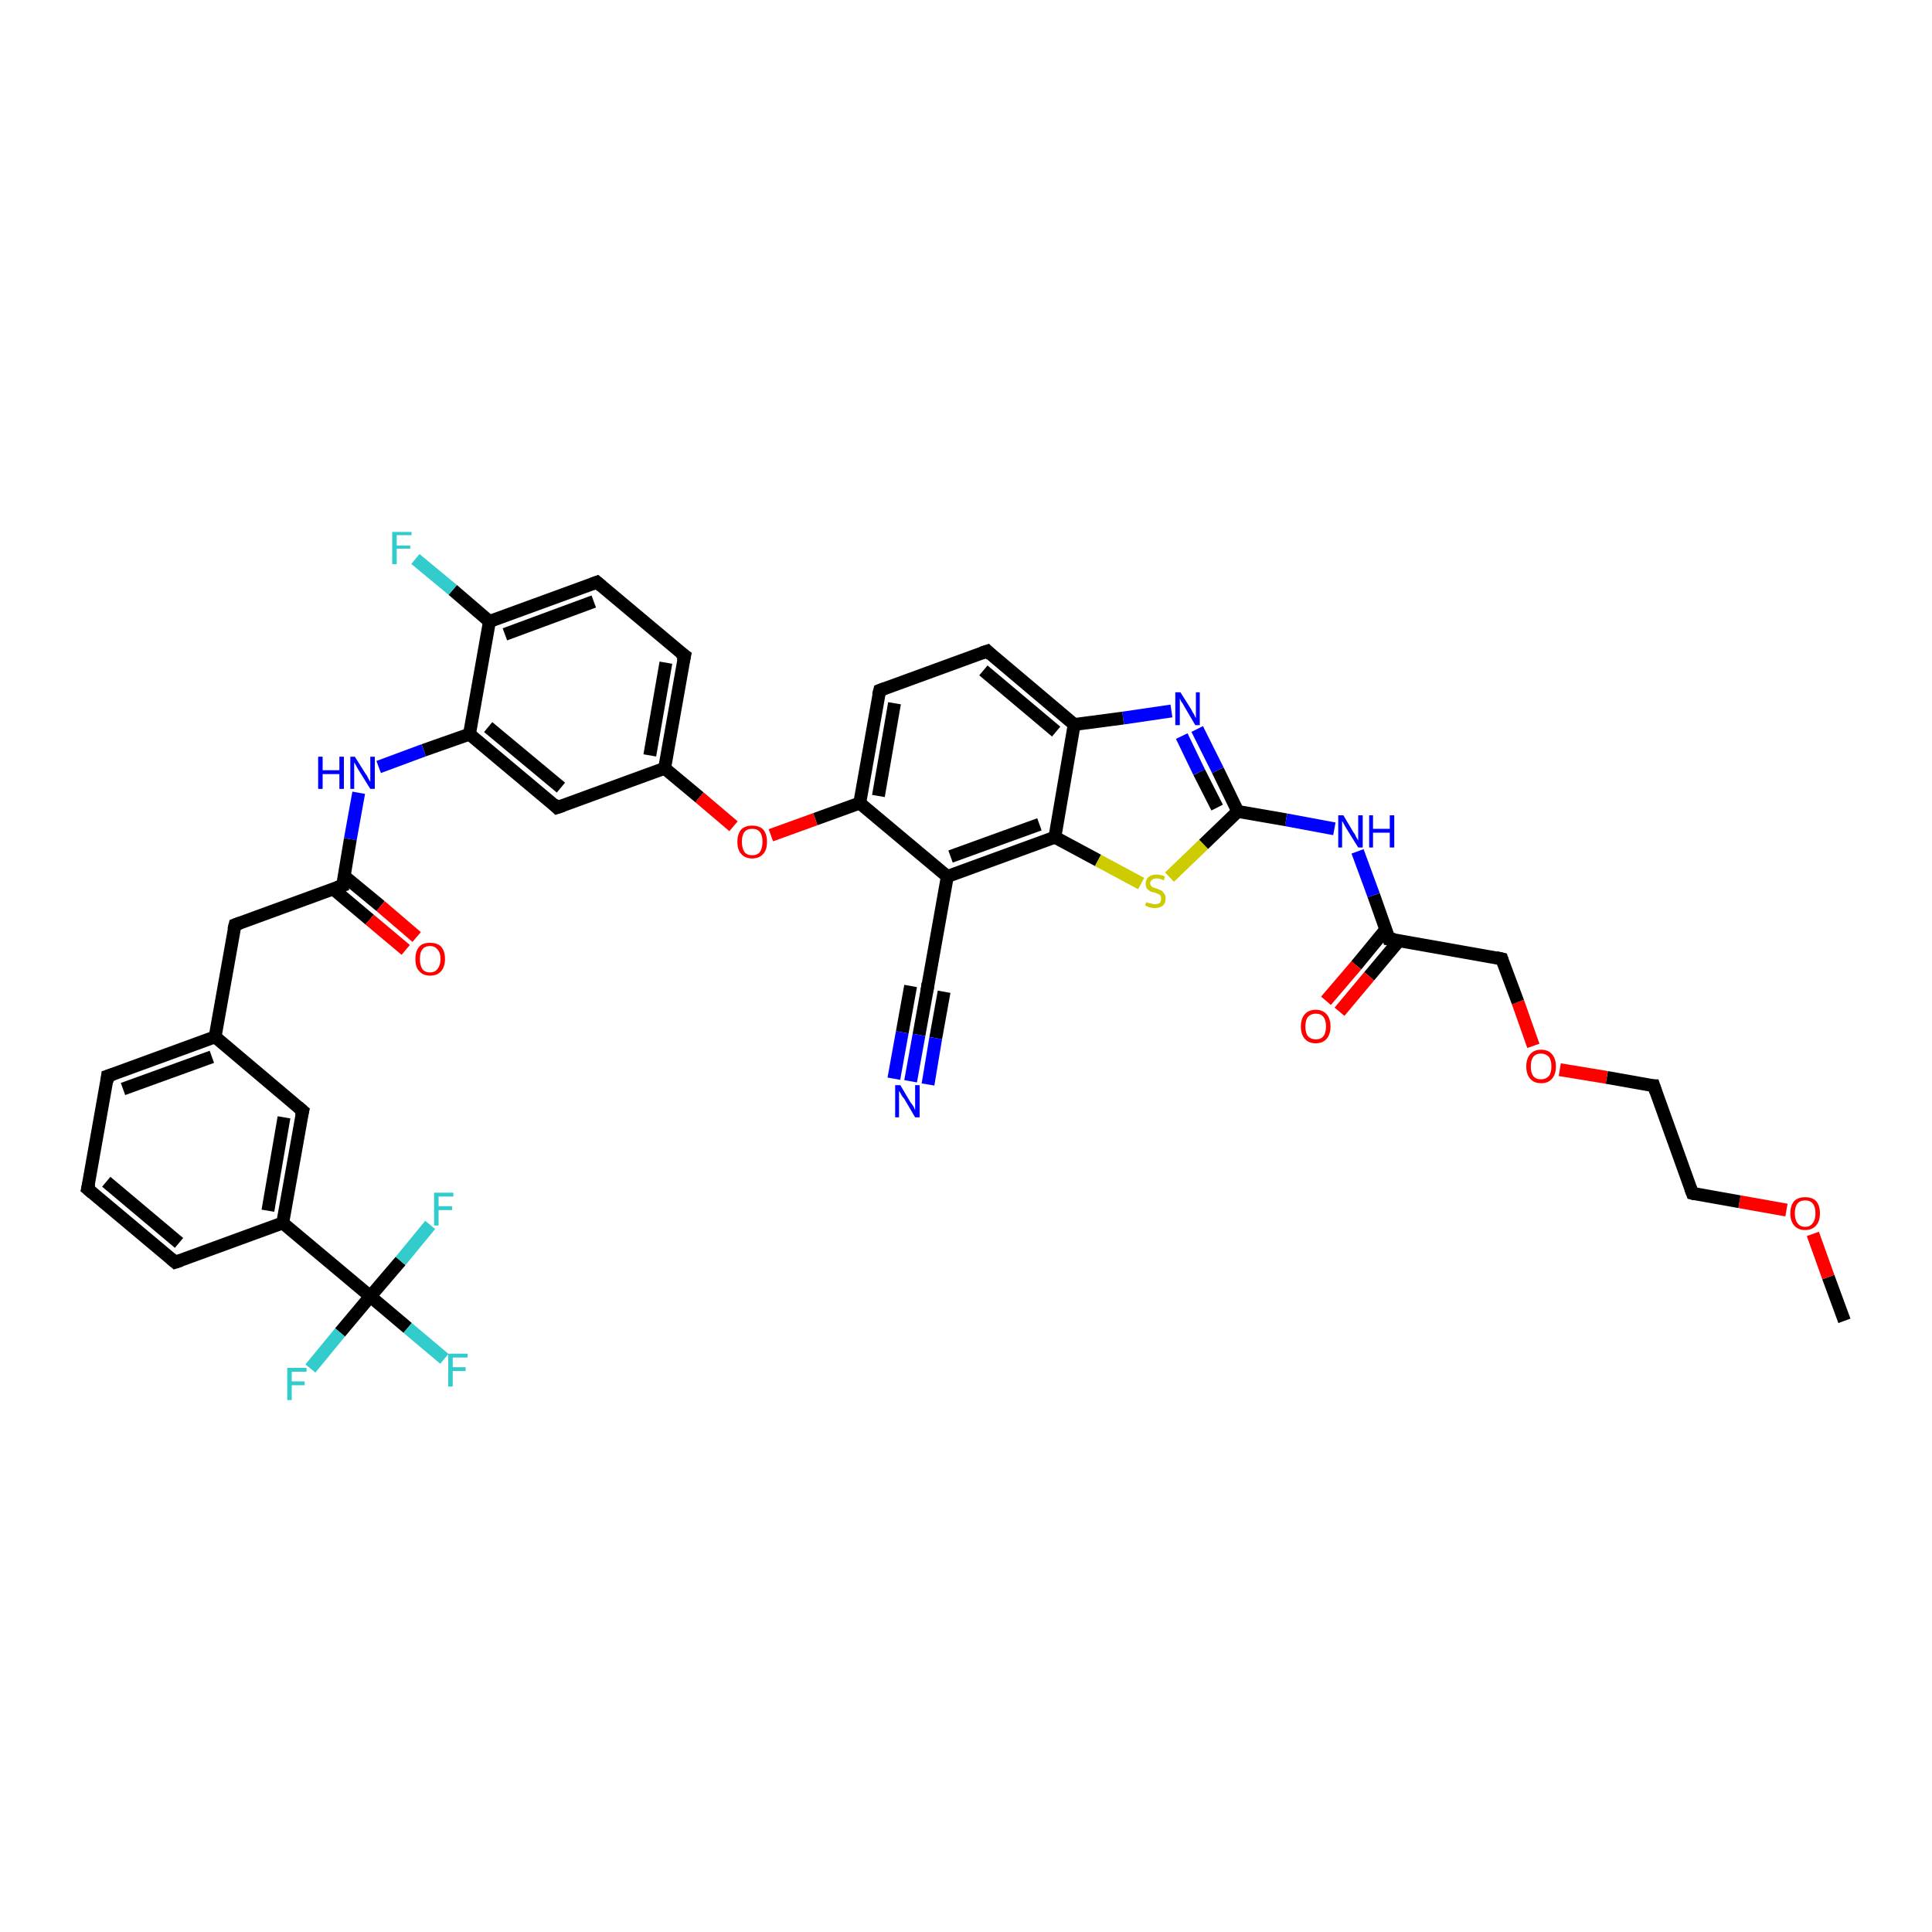 <?xml version='1.0' encoding='iso-8859-1'?>
<svg version='1.1' baseProfile='full'
              xmlns='http://www.w3.org/2000/svg'
                      xmlns:rdkit='http://www.rdkit.org/xml'
                      xmlns:xlink='http://www.w3.org/1999/xlink'
                  xml:space='preserve'
width='300px' height='300px' viewBox='0 0 300 300'>
<!-- END OF HEADER -->
<rect style='opacity:1.0;fill:#FFFFFF;stroke:none' width='300.0' height='300.0' x='0.0' y='0.0'> </rect>
<path class='bond-0 atom-0 atom-1' d='M 286.4,205.1 L 283.9,198.3' style='fill:none;fill-rule:evenodd;stroke:#000000;stroke-width:2.0px;stroke-linecap:butt;stroke-linejoin:miter;stroke-opacity:1' />
<path class='bond-0 atom-0 atom-1' d='M 283.9,198.3 L 281.5,191.6' style='fill:none;fill-rule:evenodd;stroke:#FF0000;stroke-width:2.0px;stroke-linecap:butt;stroke-linejoin:miter;stroke-opacity:1' />
<path class='bond-1 atom-1 atom-2' d='M 277.4,187.9 L 270.1,186.6' style='fill:none;fill-rule:evenodd;stroke:#FF0000;stroke-width:2.0px;stroke-linecap:butt;stroke-linejoin:miter;stroke-opacity:1' />
<path class='bond-1 atom-1 atom-2' d='M 270.1,186.6 L 262.8,185.3' style='fill:none;fill-rule:evenodd;stroke:#000000;stroke-width:2.0px;stroke-linecap:butt;stroke-linejoin:miter;stroke-opacity:1' />
<path class='bond-2 atom-2 atom-3' d='M 262.8,185.3 L 256.8,168.6' style='fill:none;fill-rule:evenodd;stroke:#000000;stroke-width:2.0px;stroke-linecap:butt;stroke-linejoin:miter;stroke-opacity:1' />
<path class='bond-3 atom-3 atom-4' d='M 256.8,168.6 L 249.5,167.3' style='fill:none;fill-rule:evenodd;stroke:#000000;stroke-width:2.0px;stroke-linecap:butt;stroke-linejoin:miter;stroke-opacity:1' />
<path class='bond-3 atom-3 atom-4' d='M 249.5,167.3 L 242.2,166.1' style='fill:none;fill-rule:evenodd;stroke:#FF0000;stroke-width:2.0px;stroke-linecap:butt;stroke-linejoin:miter;stroke-opacity:1' />
<path class='bond-4 atom-4 atom-5' d='M 238.1,162.4 L 235.7,155.6' style='fill:none;fill-rule:evenodd;stroke:#FF0000;stroke-width:2.0px;stroke-linecap:butt;stroke-linejoin:miter;stroke-opacity:1' />
<path class='bond-4 atom-4 atom-5' d='M 235.7,155.6 L 233.2,148.9' style='fill:none;fill-rule:evenodd;stroke:#000000;stroke-width:2.0px;stroke-linecap:butt;stroke-linejoin:miter;stroke-opacity:1' />
<path class='bond-5 atom-5 atom-6' d='M 233.2,148.9 L 215.7,145.8' style='fill:none;fill-rule:evenodd;stroke:#000000;stroke-width:2.0px;stroke-linecap:butt;stroke-linejoin:miter;stroke-opacity:1' />
<path class='bond-6 atom-6 atom-7' d='M 215.2,144.3 L 210.6,149.9' style='fill:none;fill-rule:evenodd;stroke:#000000;stroke-width:2.0px;stroke-linecap:butt;stroke-linejoin:miter;stroke-opacity:1' />
<path class='bond-6 atom-6 atom-7' d='M 210.6,149.9 L 205.9,155.4' style='fill:none;fill-rule:evenodd;stroke:#FF0000;stroke-width:2.0px;stroke-linecap:butt;stroke-linejoin:miter;stroke-opacity:1' />
<path class='bond-6 atom-6 atom-7' d='M 217.3,146.0 L 212.6,151.6' style='fill:none;fill-rule:evenodd;stroke:#000000;stroke-width:2.0px;stroke-linecap:butt;stroke-linejoin:miter;stroke-opacity:1' />
<path class='bond-6 atom-6 atom-7' d='M 212.6,151.6 L 208.0,157.1' style='fill:none;fill-rule:evenodd;stroke:#FF0000;stroke-width:2.0px;stroke-linecap:butt;stroke-linejoin:miter;stroke-opacity:1' />
<path class='bond-7 atom-6 atom-8' d='M 215.7,145.8 L 213.3,139.0' style='fill:none;fill-rule:evenodd;stroke:#000000;stroke-width:2.0px;stroke-linecap:butt;stroke-linejoin:miter;stroke-opacity:1' />
<path class='bond-7 atom-6 atom-8' d='M 213.3,139.0 L 210.8,132.2' style='fill:none;fill-rule:evenodd;stroke:#0000FF;stroke-width:2.0px;stroke-linecap:butt;stroke-linejoin:miter;stroke-opacity:1' />
<path class='bond-8 atom-8 atom-9' d='M 207.2,128.7 L 199.7,127.3' style='fill:none;fill-rule:evenodd;stroke:#0000FF;stroke-width:2.0px;stroke-linecap:butt;stroke-linejoin:miter;stroke-opacity:1' />
<path class='bond-8 atom-8 atom-9' d='M 199.7,127.3 L 192.2,126.0' style='fill:none;fill-rule:evenodd;stroke:#000000;stroke-width:2.0px;stroke-linecap:butt;stroke-linejoin:miter;stroke-opacity:1' />
<path class='bond-9 atom-9 atom-10' d='M 192.2,126.0 L 189.1,119.6' style='fill:none;fill-rule:evenodd;stroke:#000000;stroke-width:2.0px;stroke-linecap:butt;stroke-linejoin:miter;stroke-opacity:1' />
<path class='bond-9 atom-9 atom-10' d='M 189.1,119.6 L 185.9,113.2' style='fill:none;fill-rule:evenodd;stroke:#0000FF;stroke-width:2.0px;stroke-linecap:butt;stroke-linejoin:miter;stroke-opacity:1' />
<path class='bond-9 atom-9 atom-10' d='M 189.0,125.4 L 186.2,119.9' style='fill:none;fill-rule:evenodd;stroke:#000000;stroke-width:2.0px;stroke-linecap:butt;stroke-linejoin:miter;stroke-opacity:1' />
<path class='bond-9 atom-9 atom-10' d='M 186.2,119.9 L 183.5,114.3' style='fill:none;fill-rule:evenodd;stroke:#0000FF;stroke-width:2.0px;stroke-linecap:butt;stroke-linejoin:miter;stroke-opacity:1' />
<path class='bond-10 atom-10 atom-11' d='M 181.9,110.4 L 174.4,111.5' style='fill:none;fill-rule:evenodd;stroke:#0000FF;stroke-width:2.0px;stroke-linecap:butt;stroke-linejoin:miter;stroke-opacity:1' />
<path class='bond-10 atom-10 atom-11' d='M 174.4,111.5 L 166.8,112.5' style='fill:none;fill-rule:evenodd;stroke:#000000;stroke-width:2.0px;stroke-linecap:butt;stroke-linejoin:miter;stroke-opacity:1' />
<path class='bond-11 atom-11 atom-12' d='M 166.8,112.5 L 153.3,101.1' style='fill:none;fill-rule:evenodd;stroke:#000000;stroke-width:2.0px;stroke-linecap:butt;stroke-linejoin:miter;stroke-opacity:1' />
<path class='bond-11 atom-11 atom-12' d='M 164.0,113.6 L 152.7,104.1' style='fill:none;fill-rule:evenodd;stroke:#000000;stroke-width:2.0px;stroke-linecap:butt;stroke-linejoin:miter;stroke-opacity:1' />
<path class='bond-12 atom-12 atom-13' d='M 153.3,101.1 L 136.6,107.2' style='fill:none;fill-rule:evenodd;stroke:#000000;stroke-width:2.0px;stroke-linecap:butt;stroke-linejoin:miter;stroke-opacity:1' />
<path class='bond-13 atom-13 atom-14' d='M 136.6,107.2 L 133.5,124.7' style='fill:none;fill-rule:evenodd;stroke:#000000;stroke-width:2.0px;stroke-linecap:butt;stroke-linejoin:miter;stroke-opacity:1' />
<path class='bond-13 atom-13 atom-14' d='M 138.9,109.2 L 136.4,123.6' style='fill:none;fill-rule:evenodd;stroke:#000000;stroke-width:2.0px;stroke-linecap:butt;stroke-linejoin:miter;stroke-opacity:1' />
<path class='bond-14 atom-14 atom-15' d='M 133.5,124.7 L 126.6,127.2' style='fill:none;fill-rule:evenodd;stroke:#000000;stroke-width:2.0px;stroke-linecap:butt;stroke-linejoin:miter;stroke-opacity:1' />
<path class='bond-14 atom-14 atom-15' d='M 126.6,127.2 L 119.7,129.7' style='fill:none;fill-rule:evenodd;stroke:#FF0000;stroke-width:2.0px;stroke-linecap:butt;stroke-linejoin:miter;stroke-opacity:1' />
<path class='bond-15 atom-15 atom-16' d='M 113.9,128.3 L 108.6,123.8' style='fill:none;fill-rule:evenodd;stroke:#FF0000;stroke-width:2.0px;stroke-linecap:butt;stroke-linejoin:miter;stroke-opacity:1' />
<path class='bond-15 atom-15 atom-16' d='M 108.6,123.8 L 103.2,119.3' style='fill:none;fill-rule:evenodd;stroke:#000000;stroke-width:2.0px;stroke-linecap:butt;stroke-linejoin:miter;stroke-opacity:1' />
<path class='bond-16 atom-16 atom-17' d='M 103.2,119.3 L 106.3,101.8' style='fill:none;fill-rule:evenodd;stroke:#000000;stroke-width:2.0px;stroke-linecap:butt;stroke-linejoin:miter;stroke-opacity:1' />
<path class='bond-16 atom-16 atom-17' d='M 100.9,117.3 L 103.4,102.9' style='fill:none;fill-rule:evenodd;stroke:#000000;stroke-width:2.0px;stroke-linecap:butt;stroke-linejoin:miter;stroke-opacity:1' />
<path class='bond-17 atom-17 atom-18' d='M 106.3,101.8 L 92.7,90.4' style='fill:none;fill-rule:evenodd;stroke:#000000;stroke-width:2.0px;stroke-linecap:butt;stroke-linejoin:miter;stroke-opacity:1' />
<path class='bond-18 atom-18 atom-19' d='M 92.7,90.4 L 76.0,96.5' style='fill:none;fill-rule:evenodd;stroke:#000000;stroke-width:2.0px;stroke-linecap:butt;stroke-linejoin:miter;stroke-opacity:1' />
<path class='bond-18 atom-18 atom-19' d='M 92.2,93.4 L 78.4,98.5' style='fill:none;fill-rule:evenodd;stroke:#000000;stroke-width:2.0px;stroke-linecap:butt;stroke-linejoin:miter;stroke-opacity:1' />
<path class='bond-19 atom-19 atom-20' d='M 76.0,96.5 L 70.3,91.6' style='fill:none;fill-rule:evenodd;stroke:#000000;stroke-width:2.0px;stroke-linecap:butt;stroke-linejoin:miter;stroke-opacity:1' />
<path class='bond-19 atom-19 atom-20' d='M 70.3,91.6 L 64.5,86.8' style='fill:none;fill-rule:evenodd;stroke:#33CCCC;stroke-width:2.0px;stroke-linecap:butt;stroke-linejoin:miter;stroke-opacity:1' />
<path class='bond-20 atom-19 atom-21' d='M 76.0,96.5 L 72.9,114.0' style='fill:none;fill-rule:evenodd;stroke:#000000;stroke-width:2.0px;stroke-linecap:butt;stroke-linejoin:miter;stroke-opacity:1' />
<path class='bond-21 atom-21 atom-22' d='M 72.9,114.0 L 65.8,116.5' style='fill:none;fill-rule:evenodd;stroke:#000000;stroke-width:2.0px;stroke-linecap:butt;stroke-linejoin:miter;stroke-opacity:1' />
<path class='bond-21 atom-21 atom-22' d='M 65.8,116.5 L 58.8,119.1' style='fill:none;fill-rule:evenodd;stroke:#0000FF;stroke-width:2.0px;stroke-linecap:butt;stroke-linejoin:miter;stroke-opacity:1' />
<path class='bond-22 atom-22 atom-23' d='M 55.7,123.1 L 54.4,130.3' style='fill:none;fill-rule:evenodd;stroke:#0000FF;stroke-width:2.0px;stroke-linecap:butt;stroke-linejoin:miter;stroke-opacity:1' />
<path class='bond-22 atom-22 atom-23' d='M 54.4,130.3 L 53.2,137.5' style='fill:none;fill-rule:evenodd;stroke:#000000;stroke-width:2.0px;stroke-linecap:butt;stroke-linejoin:miter;stroke-opacity:1' />
<path class='bond-23 atom-23 atom-24' d='M 51.7,138.0 L 57.4,142.8' style='fill:none;fill-rule:evenodd;stroke:#000000;stroke-width:2.0px;stroke-linecap:butt;stroke-linejoin:miter;stroke-opacity:1' />
<path class='bond-23 atom-23 atom-24' d='M 57.4,142.8 L 63.0,147.5' style='fill:none;fill-rule:evenodd;stroke:#FF0000;stroke-width:2.0px;stroke-linecap:butt;stroke-linejoin:miter;stroke-opacity:1' />
<path class='bond-23 atom-23 atom-24' d='M 53.4,136.0 L 59.1,140.7' style='fill:none;fill-rule:evenodd;stroke:#000000;stroke-width:2.0px;stroke-linecap:butt;stroke-linejoin:miter;stroke-opacity:1' />
<path class='bond-23 atom-23 atom-24' d='M 59.1,140.7 L 64.7,145.5' style='fill:none;fill-rule:evenodd;stroke:#FF0000;stroke-width:2.0px;stroke-linecap:butt;stroke-linejoin:miter;stroke-opacity:1' />
<path class='bond-24 atom-23 atom-25' d='M 53.2,137.5 L 36.5,143.6' style='fill:none;fill-rule:evenodd;stroke:#000000;stroke-width:2.0px;stroke-linecap:butt;stroke-linejoin:miter;stroke-opacity:1' />
<path class='bond-25 atom-25 atom-26' d='M 36.5,143.6 L 33.4,161.0' style='fill:none;fill-rule:evenodd;stroke:#000000;stroke-width:2.0px;stroke-linecap:butt;stroke-linejoin:miter;stroke-opacity:1' />
<path class='bond-26 atom-26 atom-27' d='M 33.4,161.0 L 16.7,167.1' style='fill:none;fill-rule:evenodd;stroke:#000000;stroke-width:2.0px;stroke-linecap:butt;stroke-linejoin:miter;stroke-opacity:1' />
<path class='bond-26 atom-26 atom-27' d='M 32.9,164.1 L 19.1,169.1' style='fill:none;fill-rule:evenodd;stroke:#000000;stroke-width:2.0px;stroke-linecap:butt;stroke-linejoin:miter;stroke-opacity:1' />
<path class='bond-27 atom-27 atom-28' d='M 16.7,167.1 L 13.6,184.6' style='fill:none;fill-rule:evenodd;stroke:#000000;stroke-width:2.0px;stroke-linecap:butt;stroke-linejoin:miter;stroke-opacity:1' />
<path class='bond-28 atom-28 atom-29' d='M 13.6,184.6 L 27.2,196.0' style='fill:none;fill-rule:evenodd;stroke:#000000;stroke-width:2.0px;stroke-linecap:butt;stroke-linejoin:miter;stroke-opacity:1' />
<path class='bond-28 atom-28 atom-29' d='M 16.5,183.5 L 27.8,193.0' style='fill:none;fill-rule:evenodd;stroke:#000000;stroke-width:2.0px;stroke-linecap:butt;stroke-linejoin:miter;stroke-opacity:1' />
<path class='bond-29 atom-29 atom-30' d='M 27.2,196.0 L 43.9,189.9' style='fill:none;fill-rule:evenodd;stroke:#000000;stroke-width:2.0px;stroke-linecap:butt;stroke-linejoin:miter;stroke-opacity:1' />
<path class='bond-30 atom-30 atom-31' d='M 43.9,189.9 L 47.0,172.5' style='fill:none;fill-rule:evenodd;stroke:#000000;stroke-width:2.0px;stroke-linecap:butt;stroke-linejoin:miter;stroke-opacity:1' />
<path class='bond-30 atom-30 atom-31' d='M 41.6,188.0 L 44.1,173.5' style='fill:none;fill-rule:evenodd;stroke:#000000;stroke-width:2.0px;stroke-linecap:butt;stroke-linejoin:miter;stroke-opacity:1' />
<path class='bond-31 atom-30 atom-32' d='M 43.9,189.9 L 57.5,201.3' style='fill:none;fill-rule:evenodd;stroke:#000000;stroke-width:2.0px;stroke-linecap:butt;stroke-linejoin:miter;stroke-opacity:1' />
<path class='bond-32 atom-32 atom-33' d='M 57.5,201.3 L 63.3,206.2' style='fill:none;fill-rule:evenodd;stroke:#000000;stroke-width:2.0px;stroke-linecap:butt;stroke-linejoin:miter;stroke-opacity:1' />
<path class='bond-32 atom-32 atom-33' d='M 63.3,206.2 L 69.0,211.0' style='fill:none;fill-rule:evenodd;stroke:#33CCCC;stroke-width:2.0px;stroke-linecap:butt;stroke-linejoin:miter;stroke-opacity:1' />
<path class='bond-33 atom-32 atom-34' d='M 57.5,201.3 L 52.8,206.9' style='fill:none;fill-rule:evenodd;stroke:#000000;stroke-width:2.0px;stroke-linecap:butt;stroke-linejoin:miter;stroke-opacity:1' />
<path class='bond-33 atom-32 atom-34' d='M 52.8,206.9 L 48.2,212.5' style='fill:none;fill-rule:evenodd;stroke:#33CCCC;stroke-width:2.0px;stroke-linecap:butt;stroke-linejoin:miter;stroke-opacity:1' />
<path class='bond-34 atom-32 atom-35' d='M 57.5,201.3 L 62.2,195.8' style='fill:none;fill-rule:evenodd;stroke:#000000;stroke-width:2.0px;stroke-linecap:butt;stroke-linejoin:miter;stroke-opacity:1' />
<path class='bond-34 atom-32 atom-35' d='M 62.2,195.8 L 66.8,190.2' style='fill:none;fill-rule:evenodd;stroke:#33CCCC;stroke-width:2.0px;stroke-linecap:butt;stroke-linejoin:miter;stroke-opacity:1' />
<path class='bond-35 atom-21 atom-36' d='M 72.9,114.0 L 86.5,125.4' style='fill:none;fill-rule:evenodd;stroke:#000000;stroke-width:2.0px;stroke-linecap:butt;stroke-linejoin:miter;stroke-opacity:1' />
<path class='bond-35 atom-21 atom-36' d='M 75.8,112.9 L 87.1,122.3' style='fill:none;fill-rule:evenodd;stroke:#000000;stroke-width:2.0px;stroke-linecap:butt;stroke-linejoin:miter;stroke-opacity:1' />
<path class='bond-36 atom-14 atom-37' d='M 133.5,124.7 L 147.1,136.1' style='fill:none;fill-rule:evenodd;stroke:#000000;stroke-width:2.0px;stroke-linecap:butt;stroke-linejoin:miter;stroke-opacity:1' />
<path class='bond-37 atom-37 atom-38' d='M 147.1,136.1 L 144.0,153.5' style='fill:none;fill-rule:evenodd;stroke:#000000;stroke-width:2.0px;stroke-linecap:butt;stroke-linejoin:miter;stroke-opacity:1' />
<path class='bond-38 atom-38 atom-39' d='M 144.0,153.5 L 142.7,160.7' style='fill:none;fill-rule:evenodd;stroke:#000000;stroke-width:2.0px;stroke-linecap:butt;stroke-linejoin:miter;stroke-opacity:1' />
<path class='bond-38 atom-38 atom-39' d='M 142.7,160.7 L 141.4,167.9' style='fill:none;fill-rule:evenodd;stroke:#0000FF;stroke-width:2.0px;stroke-linecap:butt;stroke-linejoin:miter;stroke-opacity:1' />
<path class='bond-38 atom-38 atom-39' d='M 146.6,154.0 L 145.3,161.2' style='fill:none;fill-rule:evenodd;stroke:#000000;stroke-width:2.0px;stroke-linecap:butt;stroke-linejoin:miter;stroke-opacity:1' />
<path class='bond-38 atom-38 atom-39' d='M 145.3,161.2 L 144.1,168.4' style='fill:none;fill-rule:evenodd;stroke:#0000FF;stroke-width:2.0px;stroke-linecap:butt;stroke-linejoin:miter;stroke-opacity:1' />
<path class='bond-38 atom-38 atom-39' d='M 141.4,153.1 L 140.1,160.3' style='fill:none;fill-rule:evenodd;stroke:#000000;stroke-width:2.0px;stroke-linecap:butt;stroke-linejoin:miter;stroke-opacity:1' />
<path class='bond-38 atom-38 atom-39' d='M 140.1,160.3 L 138.8,167.5' style='fill:none;fill-rule:evenodd;stroke:#0000FF;stroke-width:2.0px;stroke-linecap:butt;stroke-linejoin:miter;stroke-opacity:1' />
<path class='bond-39 atom-37 atom-40' d='M 147.1,136.1 L 163.8,130.0' style='fill:none;fill-rule:evenodd;stroke:#000000;stroke-width:2.0px;stroke-linecap:butt;stroke-linejoin:miter;stroke-opacity:1' />
<path class='bond-39 atom-37 atom-40' d='M 147.6,133.0 L 161.4,128.0' style='fill:none;fill-rule:evenodd;stroke:#000000;stroke-width:2.0px;stroke-linecap:butt;stroke-linejoin:miter;stroke-opacity:1' />
<path class='bond-40 atom-40 atom-41' d='M 163.8,130.0 L 170.5,133.6' style='fill:none;fill-rule:evenodd;stroke:#000000;stroke-width:2.0px;stroke-linecap:butt;stroke-linejoin:miter;stroke-opacity:1' />
<path class='bond-40 atom-40 atom-41' d='M 170.5,133.6 L 177.2,137.2' style='fill:none;fill-rule:evenodd;stroke:#CCCC00;stroke-width:2.0px;stroke-linecap:butt;stroke-linejoin:miter;stroke-opacity:1' />
<path class='bond-41 atom-41 atom-9' d='M 181.6,136.2 L 186.9,131.1' style='fill:none;fill-rule:evenodd;stroke:#CCCC00;stroke-width:2.0px;stroke-linecap:butt;stroke-linejoin:miter;stroke-opacity:1' />
<path class='bond-41 atom-41 atom-9' d='M 186.9,131.1 L 192.2,126.0' style='fill:none;fill-rule:evenodd;stroke:#000000;stroke-width:2.0px;stroke-linecap:butt;stroke-linejoin:miter;stroke-opacity:1' />
<path class='bond-42 atom-40 atom-11' d='M 163.8,130.0 L 166.8,112.5' style='fill:none;fill-rule:evenodd;stroke:#000000;stroke-width:2.0px;stroke-linecap:butt;stroke-linejoin:miter;stroke-opacity:1' />
<path class='bond-43 atom-36 atom-16' d='M 86.5,125.4 L 103.2,119.3' style='fill:none;fill-rule:evenodd;stroke:#000000;stroke-width:2.0px;stroke-linecap:butt;stroke-linejoin:miter;stroke-opacity:1' />
<path class='bond-44 atom-31 atom-26' d='M 47.0,172.5 L 33.4,161.0' style='fill:none;fill-rule:evenodd;stroke:#000000;stroke-width:2.0px;stroke-linecap:butt;stroke-linejoin:miter;stroke-opacity:1' />
<path d='M 263.2,185.4 L 262.8,185.3 L 262.5,184.5' style='fill:none;stroke:#000000;stroke-width:2.0px;stroke-linecap:butt;stroke-linejoin:miter;stroke-opacity:1;' />
<path d='M 257.1,169.5 L 256.8,168.6 L 256.4,168.6' style='fill:none;stroke:#000000;stroke-width:2.0px;stroke-linecap:butt;stroke-linejoin:miter;stroke-opacity:1;' />
<path d='M 233.3,149.2 L 233.2,148.9 L 232.3,148.7' style='fill:none;stroke:#000000;stroke-width:2.0px;stroke-linecap:butt;stroke-linejoin:miter;stroke-opacity:1;' />
<path d='M 216.6,145.9 L 215.7,145.8 L 215.6,145.4' style='fill:none;stroke:#000000;stroke-width:2.0px;stroke-linecap:butt;stroke-linejoin:miter;stroke-opacity:1;' />
<path d='M 153.9,101.7 L 153.3,101.1 L 152.4,101.4' style='fill:none;stroke:#000000;stroke-width:2.0px;stroke-linecap:butt;stroke-linejoin:miter;stroke-opacity:1;' />
<path d='M 137.4,106.9 L 136.6,107.2 L 136.4,108.0' style='fill:none;stroke:#000000;stroke-width:2.0px;stroke-linecap:butt;stroke-linejoin:miter;stroke-opacity:1;' />
<path d='M 106.1,102.7 L 106.3,101.8 L 105.6,101.3' style='fill:none;stroke:#000000;stroke-width:2.0px;stroke-linecap:butt;stroke-linejoin:miter;stroke-opacity:1;' />
<path d='M 93.4,91.0 L 92.7,90.4 L 91.9,90.7' style='fill:none;stroke:#000000;stroke-width:2.0px;stroke-linecap:butt;stroke-linejoin:miter;stroke-opacity:1;' />
<path d='M 53.2,137.1 L 53.2,137.5 L 52.3,137.8' style='fill:none;stroke:#000000;stroke-width:2.0px;stroke-linecap:butt;stroke-linejoin:miter;stroke-opacity:1;' />
<path d='M 37.3,143.3 L 36.5,143.6 L 36.3,144.4' style='fill:none;stroke:#000000;stroke-width:2.0px;stroke-linecap:butt;stroke-linejoin:miter;stroke-opacity:1;' />
<path d='M 17.6,166.8 L 16.7,167.1 L 16.6,168.0' style='fill:none;stroke:#000000;stroke-width:2.0px;stroke-linecap:butt;stroke-linejoin:miter;stroke-opacity:1;' />
<path d='M 13.8,183.7 L 13.6,184.6 L 14.3,185.2' style='fill:none;stroke:#000000;stroke-width:2.0px;stroke-linecap:butt;stroke-linejoin:miter;stroke-opacity:1;' />
<path d='M 26.5,195.4 L 27.2,196.0 L 28.1,195.7' style='fill:none;stroke:#000000;stroke-width:2.0px;stroke-linecap:butt;stroke-linejoin:miter;stroke-opacity:1;' />
<path d='M 46.8,173.3 L 47.0,172.5 L 46.3,171.9' style='fill:none;stroke:#000000;stroke-width:2.0px;stroke-linecap:butt;stroke-linejoin:miter;stroke-opacity:1;' />
<path d='M 85.9,124.8 L 86.5,125.4 L 87.4,125.1' style='fill:none;stroke:#000000;stroke-width:2.0px;stroke-linecap:butt;stroke-linejoin:miter;stroke-opacity:1;' />
<path d='M 144.1,152.7 L 144.0,153.5 L 143.9,153.9' style='fill:none;stroke:#000000;stroke-width:2.0px;stroke-linecap:butt;stroke-linejoin:miter;stroke-opacity:1;' />
<path class='atom-1' d='M 278.0 188.4
Q 278.0 187.2, 278.6 186.5
Q 279.2 185.9, 280.3 185.9
Q 281.4 185.9, 282.0 186.5
Q 282.6 187.2, 282.6 188.4
Q 282.6 189.6, 282.0 190.3
Q 281.4 191.0, 280.3 191.0
Q 279.2 191.0, 278.6 190.3
Q 278.0 189.6, 278.0 188.4
M 280.3 190.5
Q 281.1 190.5, 281.5 189.9
Q 281.9 189.4, 281.9 188.4
Q 281.9 187.4, 281.5 186.9
Q 281.1 186.4, 280.3 186.4
Q 279.5 186.4, 279.1 186.9
Q 278.7 187.4, 278.7 188.4
Q 278.7 189.4, 279.1 189.9
Q 279.5 190.5, 280.3 190.5
' fill='#FF0000'/>
<path class='atom-4' d='M 237.0 165.6
Q 237.0 164.4, 237.6 163.7
Q 238.2 163.0, 239.3 163.0
Q 240.4 163.0, 241.0 163.7
Q 241.6 164.4, 241.6 165.6
Q 241.6 166.8, 241.0 167.5
Q 240.4 168.2, 239.3 168.2
Q 238.2 168.2, 237.6 167.5
Q 237.0 166.8, 237.0 165.6
M 239.3 167.6
Q 240.0 167.6, 240.5 167.1
Q 240.9 166.6, 240.9 165.6
Q 240.9 164.6, 240.5 164.1
Q 240.0 163.6, 239.3 163.6
Q 238.5 163.6, 238.1 164.1
Q 237.7 164.6, 237.7 165.6
Q 237.7 166.6, 238.1 167.1
Q 238.5 167.6, 239.3 167.6
' fill='#FF0000'/>
<path class='atom-7' d='M 202.0 159.4
Q 202.0 158.2, 202.6 157.5
Q 203.2 156.8, 204.3 156.8
Q 205.4 156.8, 206.0 157.5
Q 206.6 158.2, 206.6 159.4
Q 206.6 160.6, 206.0 161.3
Q 205.4 162.0, 204.3 162.0
Q 203.2 162.0, 202.6 161.3
Q 202.0 160.6, 202.0 159.4
M 204.3 161.4
Q 205.1 161.4, 205.5 160.9
Q 205.9 160.4, 205.9 159.4
Q 205.9 158.4, 205.5 157.9
Q 205.1 157.4, 204.3 157.4
Q 203.6 157.4, 203.1 157.9
Q 202.7 158.4, 202.7 159.4
Q 202.7 160.4, 203.1 160.9
Q 203.6 161.4, 204.3 161.4
' fill='#FF0000'/>
<path class='atom-8' d='M 208.6 126.6
L 210.2 129.3
Q 210.4 129.5, 210.6 130.0
Q 210.9 130.5, 210.9 130.5
L 210.9 126.6
L 211.6 126.6
L 211.6 131.6
L 210.9 131.6
L 209.1 128.7
Q 208.9 128.4, 208.7 128.0
Q 208.5 127.6, 208.4 127.5
L 208.4 131.6
L 207.8 131.6
L 207.8 126.6
L 208.6 126.6
' fill='#0000FF'/>
<path class='atom-8' d='M 212.6 126.6
L 213.2 126.6
L 213.2 128.7
L 215.8 128.7
L 215.8 126.6
L 216.5 126.6
L 216.5 131.6
L 215.8 131.6
L 215.8 129.3
L 213.2 129.3
L 213.2 131.6
L 212.6 131.6
L 212.6 126.6
' fill='#0000FF'/>
<path class='atom-10' d='M 183.3 107.5
L 185.0 110.2
Q 185.1 110.5, 185.4 110.9
Q 185.6 111.4, 185.7 111.5
L 185.7 107.5
L 186.3 107.5
L 186.3 112.6
L 185.6 112.6
L 183.9 109.7
Q 183.7 109.3, 183.4 108.9
Q 183.2 108.5, 183.2 108.4
L 183.2 112.6
L 182.5 112.6
L 182.5 107.5
L 183.3 107.5
' fill='#0000FF'/>
<path class='atom-15' d='M 114.5 130.7
Q 114.5 129.5, 115.1 128.8
Q 115.7 128.2, 116.8 128.2
Q 117.9 128.2, 118.5 128.8
Q 119.1 129.5, 119.1 130.7
Q 119.1 132.0, 118.5 132.6
Q 117.9 133.3, 116.8 133.3
Q 115.7 133.3, 115.1 132.6
Q 114.5 132.0, 114.5 130.7
M 116.8 132.8
Q 117.6 132.8, 118.0 132.3
Q 118.4 131.7, 118.4 130.7
Q 118.4 129.7, 118.0 129.2
Q 117.6 128.7, 116.8 128.7
Q 116.0 128.7, 115.6 129.2
Q 115.2 129.7, 115.2 130.7
Q 115.2 131.7, 115.6 132.3
Q 116.0 132.8, 116.8 132.8
' fill='#FF0000'/>
<path class='atom-20' d='M 60.9 82.6
L 63.9 82.6
L 63.9 83.1
L 61.6 83.1
L 61.6 84.7
L 63.7 84.7
L 63.7 85.2
L 61.6 85.2
L 61.6 87.6
L 60.9 87.6
L 60.9 82.6
' fill='#33CCCC'/>
<path class='atom-22' d='M 49.4 117.5
L 50.1 117.5
L 50.1 119.6
L 52.7 119.6
L 52.7 117.5
L 53.4 117.5
L 53.4 122.5
L 52.7 122.5
L 52.7 120.2
L 50.1 120.2
L 50.1 122.5
L 49.4 122.5
L 49.4 117.5
' fill='#0000FF'/>
<path class='atom-22' d='M 55.1 117.5
L 56.8 120.2
Q 57.0 120.4, 57.2 120.9
Q 57.5 121.4, 57.5 121.4
L 57.5 117.5
L 58.2 117.5
L 58.2 122.5
L 57.5 122.5
L 55.7 119.6
Q 55.5 119.3, 55.3 118.9
Q 55.1 118.5, 55.0 118.4
L 55.0 122.5
L 54.4 122.5
L 54.4 117.5
L 55.1 117.5
' fill='#0000FF'/>
<path class='atom-24' d='M 64.5 148.9
Q 64.5 147.7, 65.1 147.0
Q 65.6 146.4, 66.8 146.4
Q 67.9 146.4, 68.5 147.0
Q 69.1 147.7, 69.1 148.9
Q 69.1 150.1, 68.5 150.8
Q 67.9 151.5, 66.8 151.5
Q 65.7 151.5, 65.1 150.8
Q 64.5 150.2, 64.5 148.9
M 66.8 151.0
Q 67.5 151.0, 67.9 150.5
Q 68.4 149.9, 68.4 148.9
Q 68.4 147.9, 67.9 147.4
Q 67.5 146.9, 66.8 146.9
Q 66.0 146.9, 65.6 147.4
Q 65.2 147.9, 65.2 148.9
Q 65.2 149.9, 65.6 150.5
Q 66.0 151.0, 66.8 151.0
' fill='#FF0000'/>
<path class='atom-33' d='M 69.6 210.2
L 72.6 210.2
L 72.6 210.8
L 70.3 210.8
L 70.3 212.3
L 72.3 212.3
L 72.3 212.9
L 70.3 212.9
L 70.3 215.3
L 69.6 215.3
L 69.6 210.2
' fill='#33CCCC'/>
<path class='atom-34' d='M 44.6 212.4
L 47.6 212.4
L 47.6 213.0
L 45.3 213.0
L 45.3 214.5
L 47.3 214.5
L 47.3 215.1
L 45.3 215.1
L 45.3 217.4
L 44.6 217.4
L 44.6 212.4
' fill='#33CCCC'/>
<path class='atom-35' d='M 67.4 185.2
L 70.4 185.2
L 70.4 185.8
L 68.1 185.8
L 68.1 187.3
L 70.2 187.3
L 70.2 187.9
L 68.1 187.9
L 68.1 190.3
L 67.4 190.3
L 67.4 185.2
' fill='#33CCCC'/>
<path class='atom-39' d='M 139.8 168.5
L 141.4 171.2
Q 141.6 171.4, 141.9 171.9
Q 142.1 172.4, 142.1 172.4
L 142.1 168.5
L 142.8 168.5
L 142.8 173.5
L 142.1 173.5
L 140.4 170.6
Q 140.1 170.3, 139.9 169.9
Q 139.7 169.5, 139.6 169.4
L 139.6 173.5
L 139.0 173.5
L 139.0 168.5
L 139.8 168.5
' fill='#0000FF'/>
<path class='atom-41' d='M 178.0 140.1
Q 178.1 140.1, 178.3 140.2
Q 178.5 140.3, 178.8 140.3
Q 179.0 140.4, 179.3 140.4
Q 179.8 140.4, 180.1 140.2
Q 180.3 139.9, 180.3 139.5
Q 180.3 139.3, 180.2 139.1
Q 180.1 138.9, 179.8 138.8
Q 179.6 138.7, 179.3 138.6
Q 178.8 138.5, 178.6 138.4
Q 178.3 138.2, 178.1 138.0
Q 177.9 137.7, 177.9 137.2
Q 177.9 136.6, 178.3 136.2
Q 178.8 135.8, 179.6 135.8
Q 180.2 135.8, 180.9 136.1
L 180.7 136.7
Q 180.1 136.4, 179.7 136.4
Q 179.2 136.4, 178.9 136.6
Q 178.6 136.8, 178.6 137.2
Q 178.6 137.4, 178.8 137.6
Q 178.9 137.8, 179.1 137.8
Q 179.3 137.9, 179.7 138.0
Q 180.1 138.2, 180.4 138.3
Q 180.6 138.5, 180.8 138.8
Q 181.0 139.0, 181.0 139.5
Q 181.0 140.2, 180.6 140.6
Q 180.1 141.0, 179.3 141.0
Q 178.9 141.0, 178.5 140.9
Q 178.2 140.8, 177.8 140.6
L 178.0 140.1
' fill='#CCCC00'/>
</svg>
